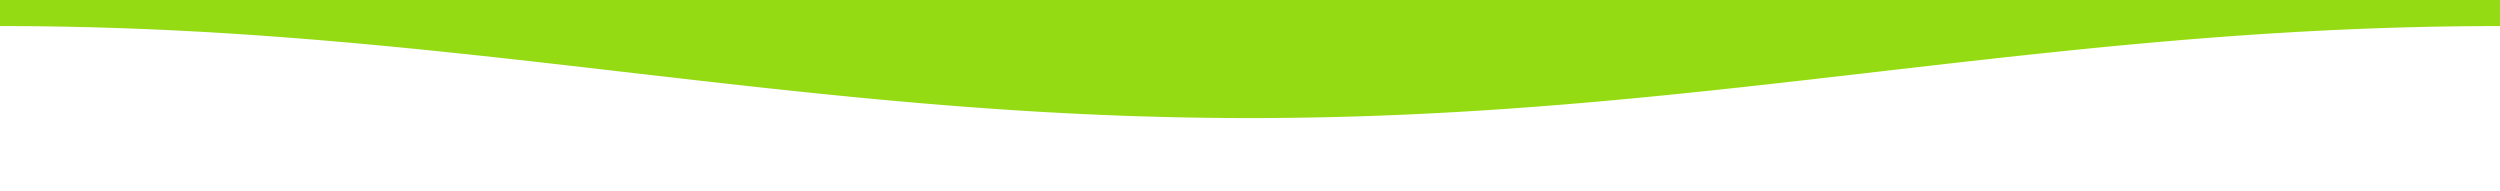 <svg width="1440" height="110" viewBox="0 0 1440 110" fill="none" xmlns="http://www.w3.org/2000/svg">
<rect width="1440" height="110" fill="white"></rect>
<path d="M0 0V15.013H3.583L7.2 15.024L10.817 15.045L14.4 15.066L18.017 15.098L21.6 15.13L25.217 15.172L28.8 15.225L32.417 15.278L36 15.341L39.583 15.405L43.2 15.479L46.783 15.564L50.4 15.649L54.017 15.744L57.6 15.85L61.183 15.956L64.8 16.062L68.417 16.189L72 16.306L75.583 16.444L79.2 16.581L82.817 16.719L86.4 16.878L90.017 17.026L93.6 17.196L97.183 17.355L100.8 17.535L104.417 17.715L108 17.895L111.617 18.097L115.2 18.288L118.817 18.489L122.4 18.701L126.017 18.913L129.6 19.135L133.183 19.358L136.8 19.591L140.383 19.835L144 20.068L147.617 20.322L151.2 20.577L154.817 20.831L158.4 21.096L162.017 21.361L165.6 21.636L169.183 21.912L172.8 22.198L176.383 22.484L180 22.77L183.617 23.067L187.2 23.374L190.817 23.671L194.4 23.989L198.017 24.296L201.6 24.614L205.183 24.943L208.8 25.271L212.383 25.6L216 25.939L219.617 26.267L223.2 26.617L226.783 26.956L230.4 27.306L234.017 27.666L237.6 28.016L241.217 28.376L244.8 28.747L248.383 29.108L252 29.478L255.617 29.849L259.2 30.231L262.783 30.602L266.4 30.983L270.017 31.365L273.6 31.757L277.217 32.138L280.8 32.531L284.383 32.923L288 33.315L291.617 33.717L295.2 34.12L298.783 34.512L302.4 34.915L306.017 35.318L309.6 35.731L313.217 36.134L316.8 36.547L320.383 36.95L324 37.363L327.617 37.776L331.2 38.19L334.783 38.603L338.4 39.016L342.017 39.429L345.6 39.843L349.217 40.256L352.8 40.669L356.383 41.093L360 41.507L363.617 41.92L367.2 42.344L370.783 42.757L374.4 43.17L378.017 43.584L381.6 43.997L385.217 44.41L388.8 44.824L392.383 45.237L396 45.65L399.617 46.063L403.2 46.466L406.783 46.879L410.4 47.282L414.017 47.695L417.6 48.098L421.217 48.501L424.8 48.893L428.383 49.296L432 49.698L435.583 50.09L439.2 50.483L442.783 50.875L446.4 51.256L450.017 51.648L453.6 52.03L457.217 52.411L460.8 52.782L464.417 53.164L468 53.535L471.583 53.906L475.2 54.266L478.783 54.637L482.4 54.997L486.017 55.347L489.6 55.707L493.217 56.057L496.8 56.396L500.417 56.746L504 57.074L507.583 57.413L511.2 57.742L514.783 58.07L518.4 58.399L522.017 58.717L525.6 59.024L529.217 59.342L532.8 59.639L536.417 59.946L540 60.243L543.583 60.529L547.2 60.815L550.783 61.101L554.4 61.377L558.017 61.652L561.6 61.917L565.217 62.182L568.8 62.436L572.417 62.691L576 62.945L579.583 63.178L583.2 63.422L586.783 63.655L590.4 63.878L594.017 64.1L597.6 64.312L601.217 64.524L604.8 64.725L608.417 64.916L612 65.118L615.583 65.298L619.2 65.478L622.783 65.658L626.4 65.817L630.017 65.987L633.6 66.135L637.217 66.294L640.8 66.432L644.417 66.569L648 66.707L651.583 66.824L655.2 66.951L658.783 67.057L662.4 67.163L666.017 67.269L669.6 67.364L673.217 67.449L676.8 67.534L680.417 67.608L684 67.671L687.583 67.735L691.2 67.788L694.783 67.841L698.4 67.883L702.017 67.915L705.6 67.947L709.217 67.968L712.8 67.989L716.417 68H720H723.583L727.2 67.989L730.783 67.968L734.4 67.947L738.017 67.915L741.6 67.883L745.217 67.841L748.8 67.788L752.417 67.735L756 67.671L759.583 67.608L763.2 67.534L766.783 67.449L770.4 67.364L774.017 67.269L777.6 67.163L781.217 67.057L784.8 66.951L788.417 66.824L792 66.707L795.583 66.569L799.2 66.432L802.783 66.294L806.4 66.135L810.017 65.987L813.6 65.817L817.217 65.658L820.8 65.478L824.417 65.298L828 65.118L831.583 64.916L835.2 64.725L838.783 64.524L842.4 64.312L846.017 64.1L849.6 63.878L853.217 63.655L856.8 63.422L860.417 63.178L864 62.945L867.583 62.691L871.2 62.436L874.817 62.182L878.4 61.917L882.017 61.652L885.6 61.377L889.183 61.101L892.8 60.815L896.417 60.529L900 60.243L903.583 59.946L907.2 59.639L910.817 59.342L914.4 59.024L918.017 58.717L921.6 58.399L925.183 58.07L928.8 57.742L932.417 57.413L936 57.074L939.583 56.746L943.2 56.396L946.817 56.057L950.4 55.707L954.017 55.347L957.6 54.997L961.183 54.637L964.8 54.266L968.417 53.906L972 53.535L975.583 53.164L979.2 52.782L982.817 52.411L986.4 52.03L990.017 51.648L993.6 51.256L997.183 50.875L1000.8 50.483L1004.42 50.09L1008 49.698L1011.58 49.296L1015.2 48.893L1018.82 48.501L1022.4 48.098L1026.02 47.695L1029.6 47.282L1033.18 46.879L1036.8 46.466L1040.42 46.063L1044 45.65L1047.58 45.237L1051.2 44.824L1054.82 44.41L1058.4 43.997L1062.02 43.584L1065.6 43.17L1069.18 42.757L1072.8 42.344L1076.42 41.92L1080 41.507L1083.58 41.093L1087.2 40.669L1090.82 40.256L1094.4 39.843L1098.02 39.429L1101.6 39.016L1105.18 38.603L1108.8 38.19L1112.42 37.776L1116 37.363L1119.58 36.95L1123.2 36.547L1126.82 36.134L1130.4 35.731L1134.02 35.318L1137.6 34.915L1141.18 34.512L1144.8 34.12L1148.42 33.717L1152 33.315L1155.58 32.923L1159.2 32.531L1162.82 32.138L1166.4 31.757L1170.02 31.365L1173.6 30.983L1177.18 30.602L1180.8 30.231L1184.42 29.849L1188 29.478L1191.58 29.108L1195.2 28.747L1198.82 28.376L1202.4 28.016L1206.02 27.666L1209.6 27.306L1213.18 26.956L1216.8 26.617L1220.42 26.267L1224 25.939L1227.58 25.6L1231.2 25.271L1234.82 24.943L1238.4 24.614L1242.02 24.296L1245.6 23.989L1249.18 23.671L1252.8 23.374L1256.42 23.067L1260 22.77L1263.58 22.484L1267.2 22.198L1270.82 21.912L1274.4 21.636L1278.02 21.361L1281.6 21.096L1285.18 20.831L1288.8 20.577L1292.42 20.322L1296 20.068L1299.58 19.835L1303.2 19.591L1306.82 19.358L1310.4 19.135L1314.02 18.913L1317.6 18.701L1321.18 18.489L1324.8 18.288L1328.42 18.097L1332 17.895L1335.58 17.715L1339.2 17.535L1342.82 17.355L1346.4 17.196L1350.02 17.026L1353.6 16.878L1357.18 16.719L1360.8 16.581L1364.42 16.444L1368 16.306L1371.58 16.189L1375.2 16.062L1378.82 15.956L1382.4 15.85L1386.02 15.744L1389.6 15.649L1393.18 15.564L1396.8 15.479L1400.42 15.405L1404 15.341L1407.58 15.278L1411.2 15.225L1414.82 15.172L1418.4 15.13L1422.02 15.098L1425.6 15.066L1429.18 15.045L1432.8 15.024L1436.42 15.013H1440V0H0Z" fill="#95DB13"></path>
</svg>
